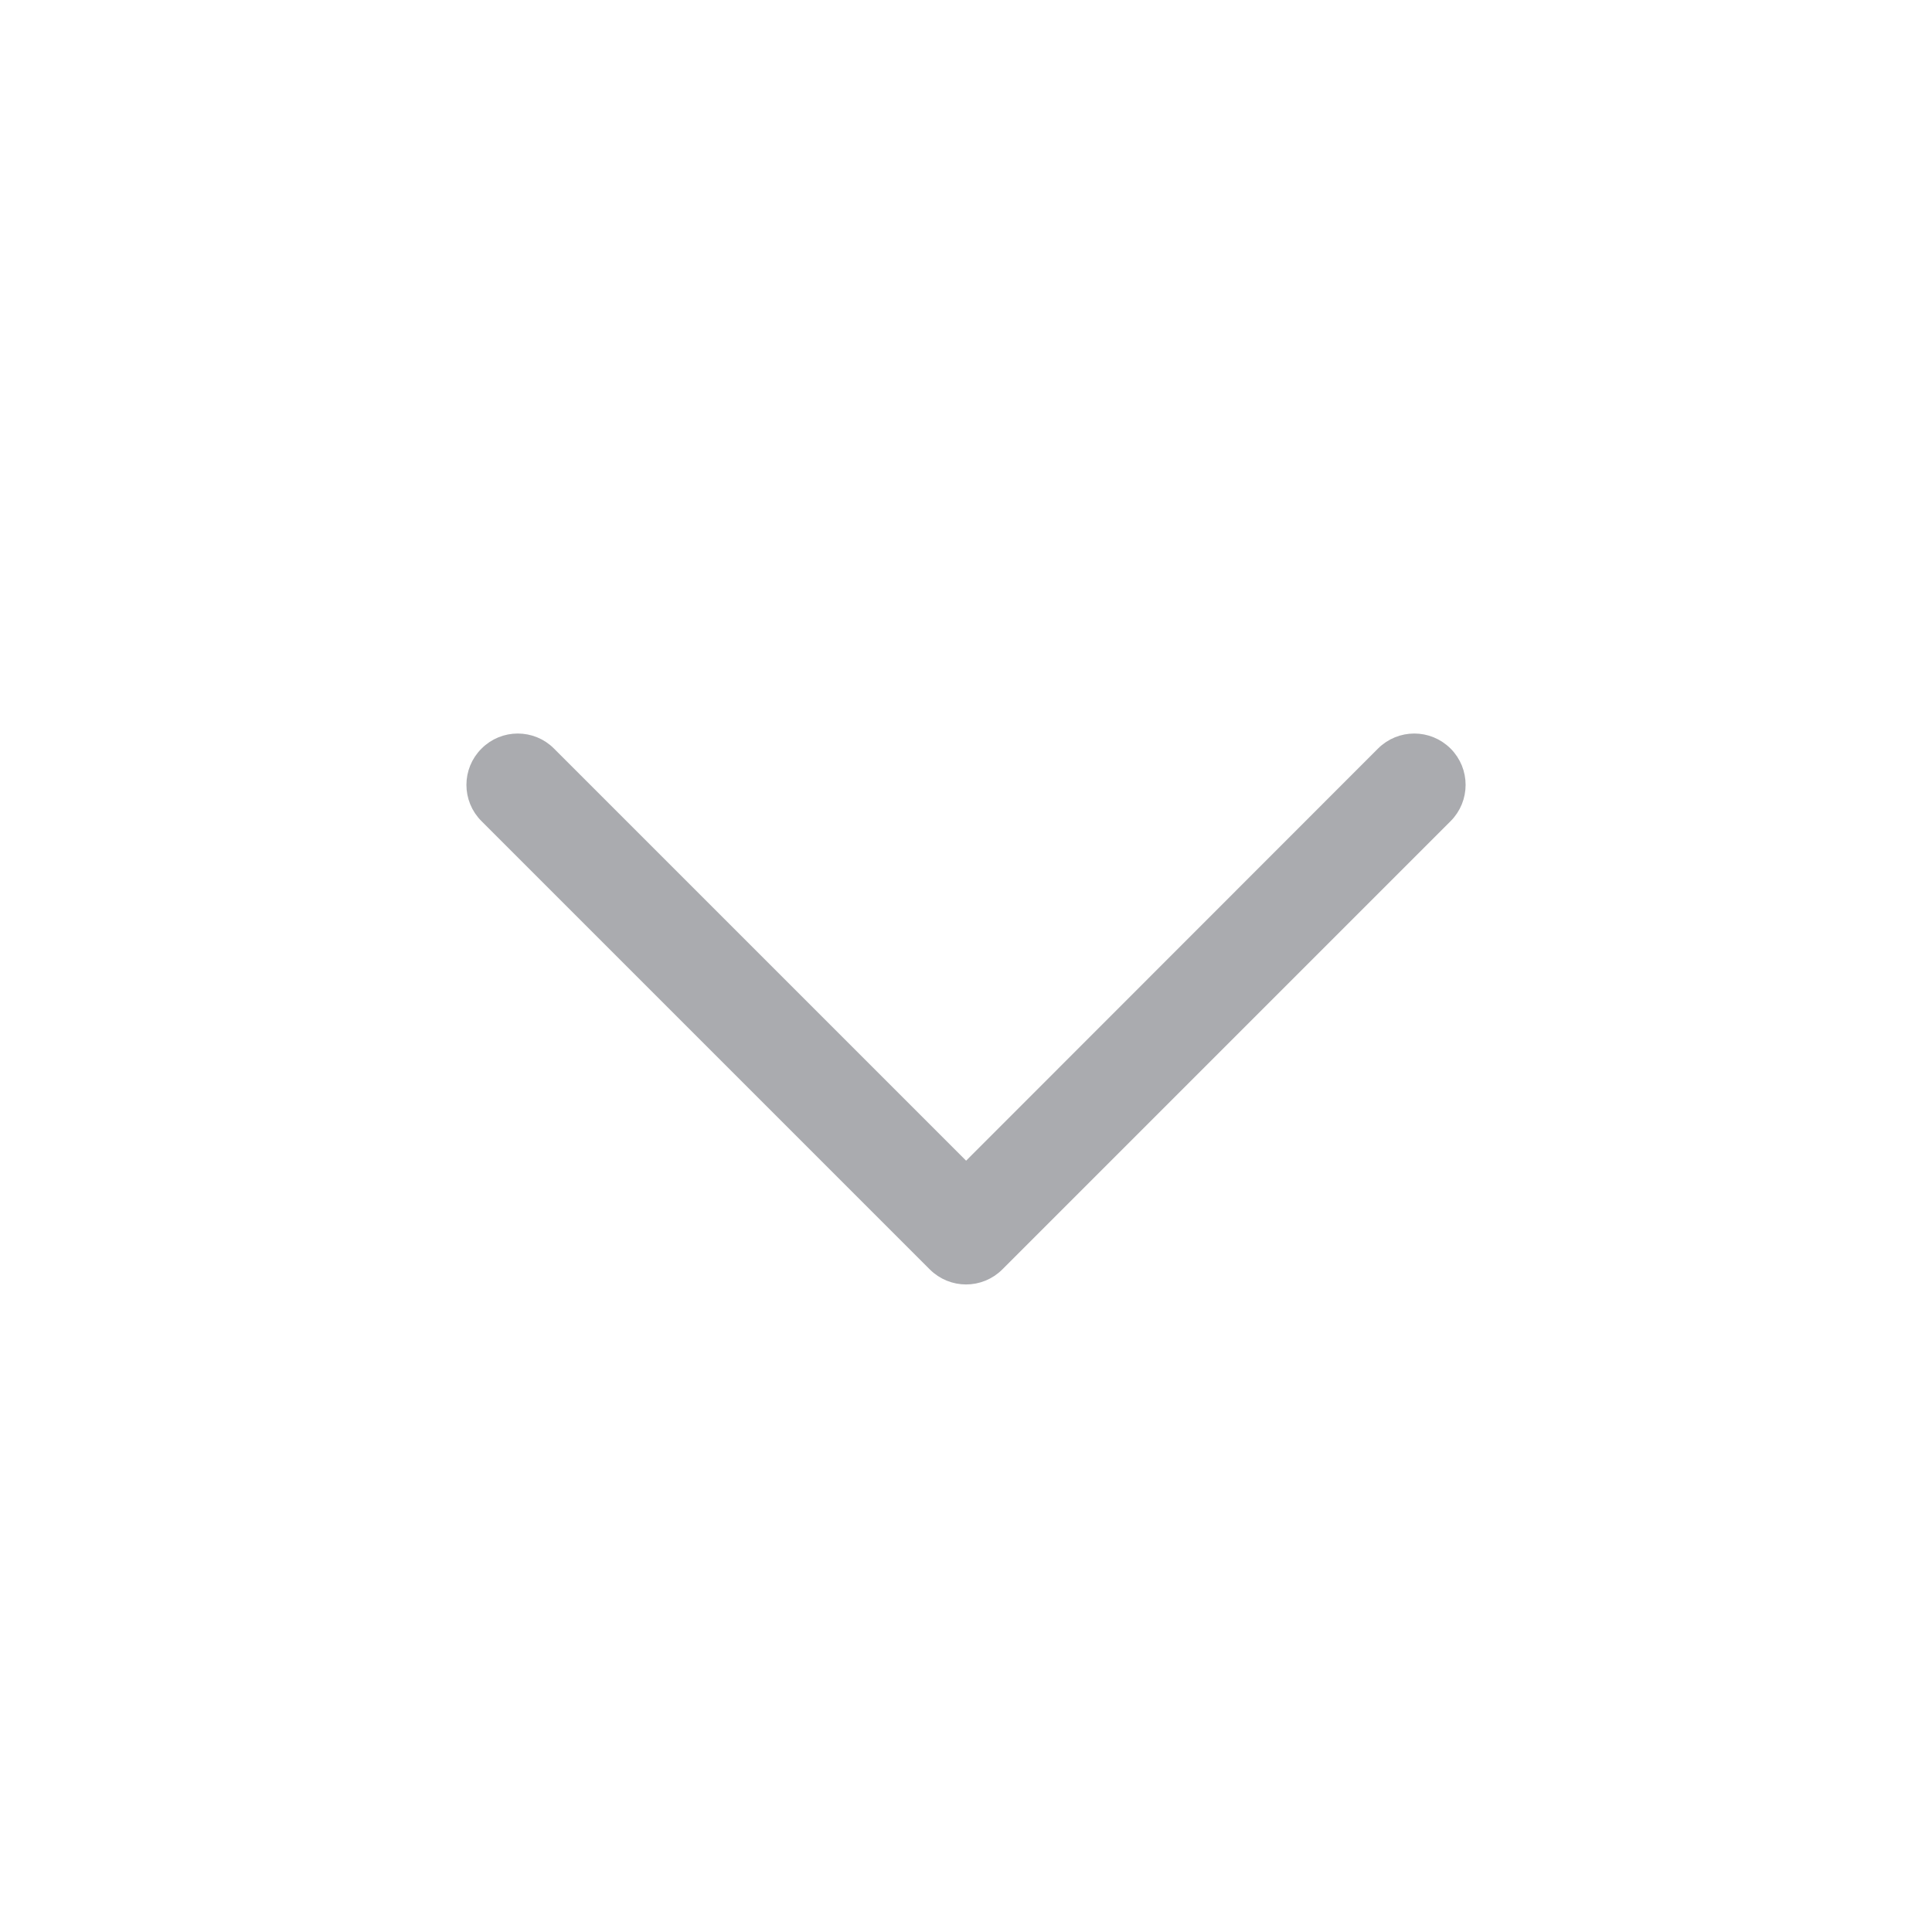 <svg width="16" height="16" viewBox="0 0 16 16" fill="none" xmlns="http://www.w3.org/2000/svg">
<path fill-rule="evenodd" clip-rule="evenodd" d="M11.978 6.765C12.124 6.619 12.124 6.381 11.978 6.235C11.831 6.088 11.594 6.088 11.447 6.235L8.001 9.683L4.553 6.235C4.407 6.088 4.169 6.088 4.023 6.235C3.876 6.381 3.876 6.619 4.023 6.765L7.735 10.477C7.882 10.624 8.119 10.624 8.266 10.477L11.978 6.765Z" fill="#AAABAF" stroke="#AAABAF" stroke-width="0.1"/>
</svg>
